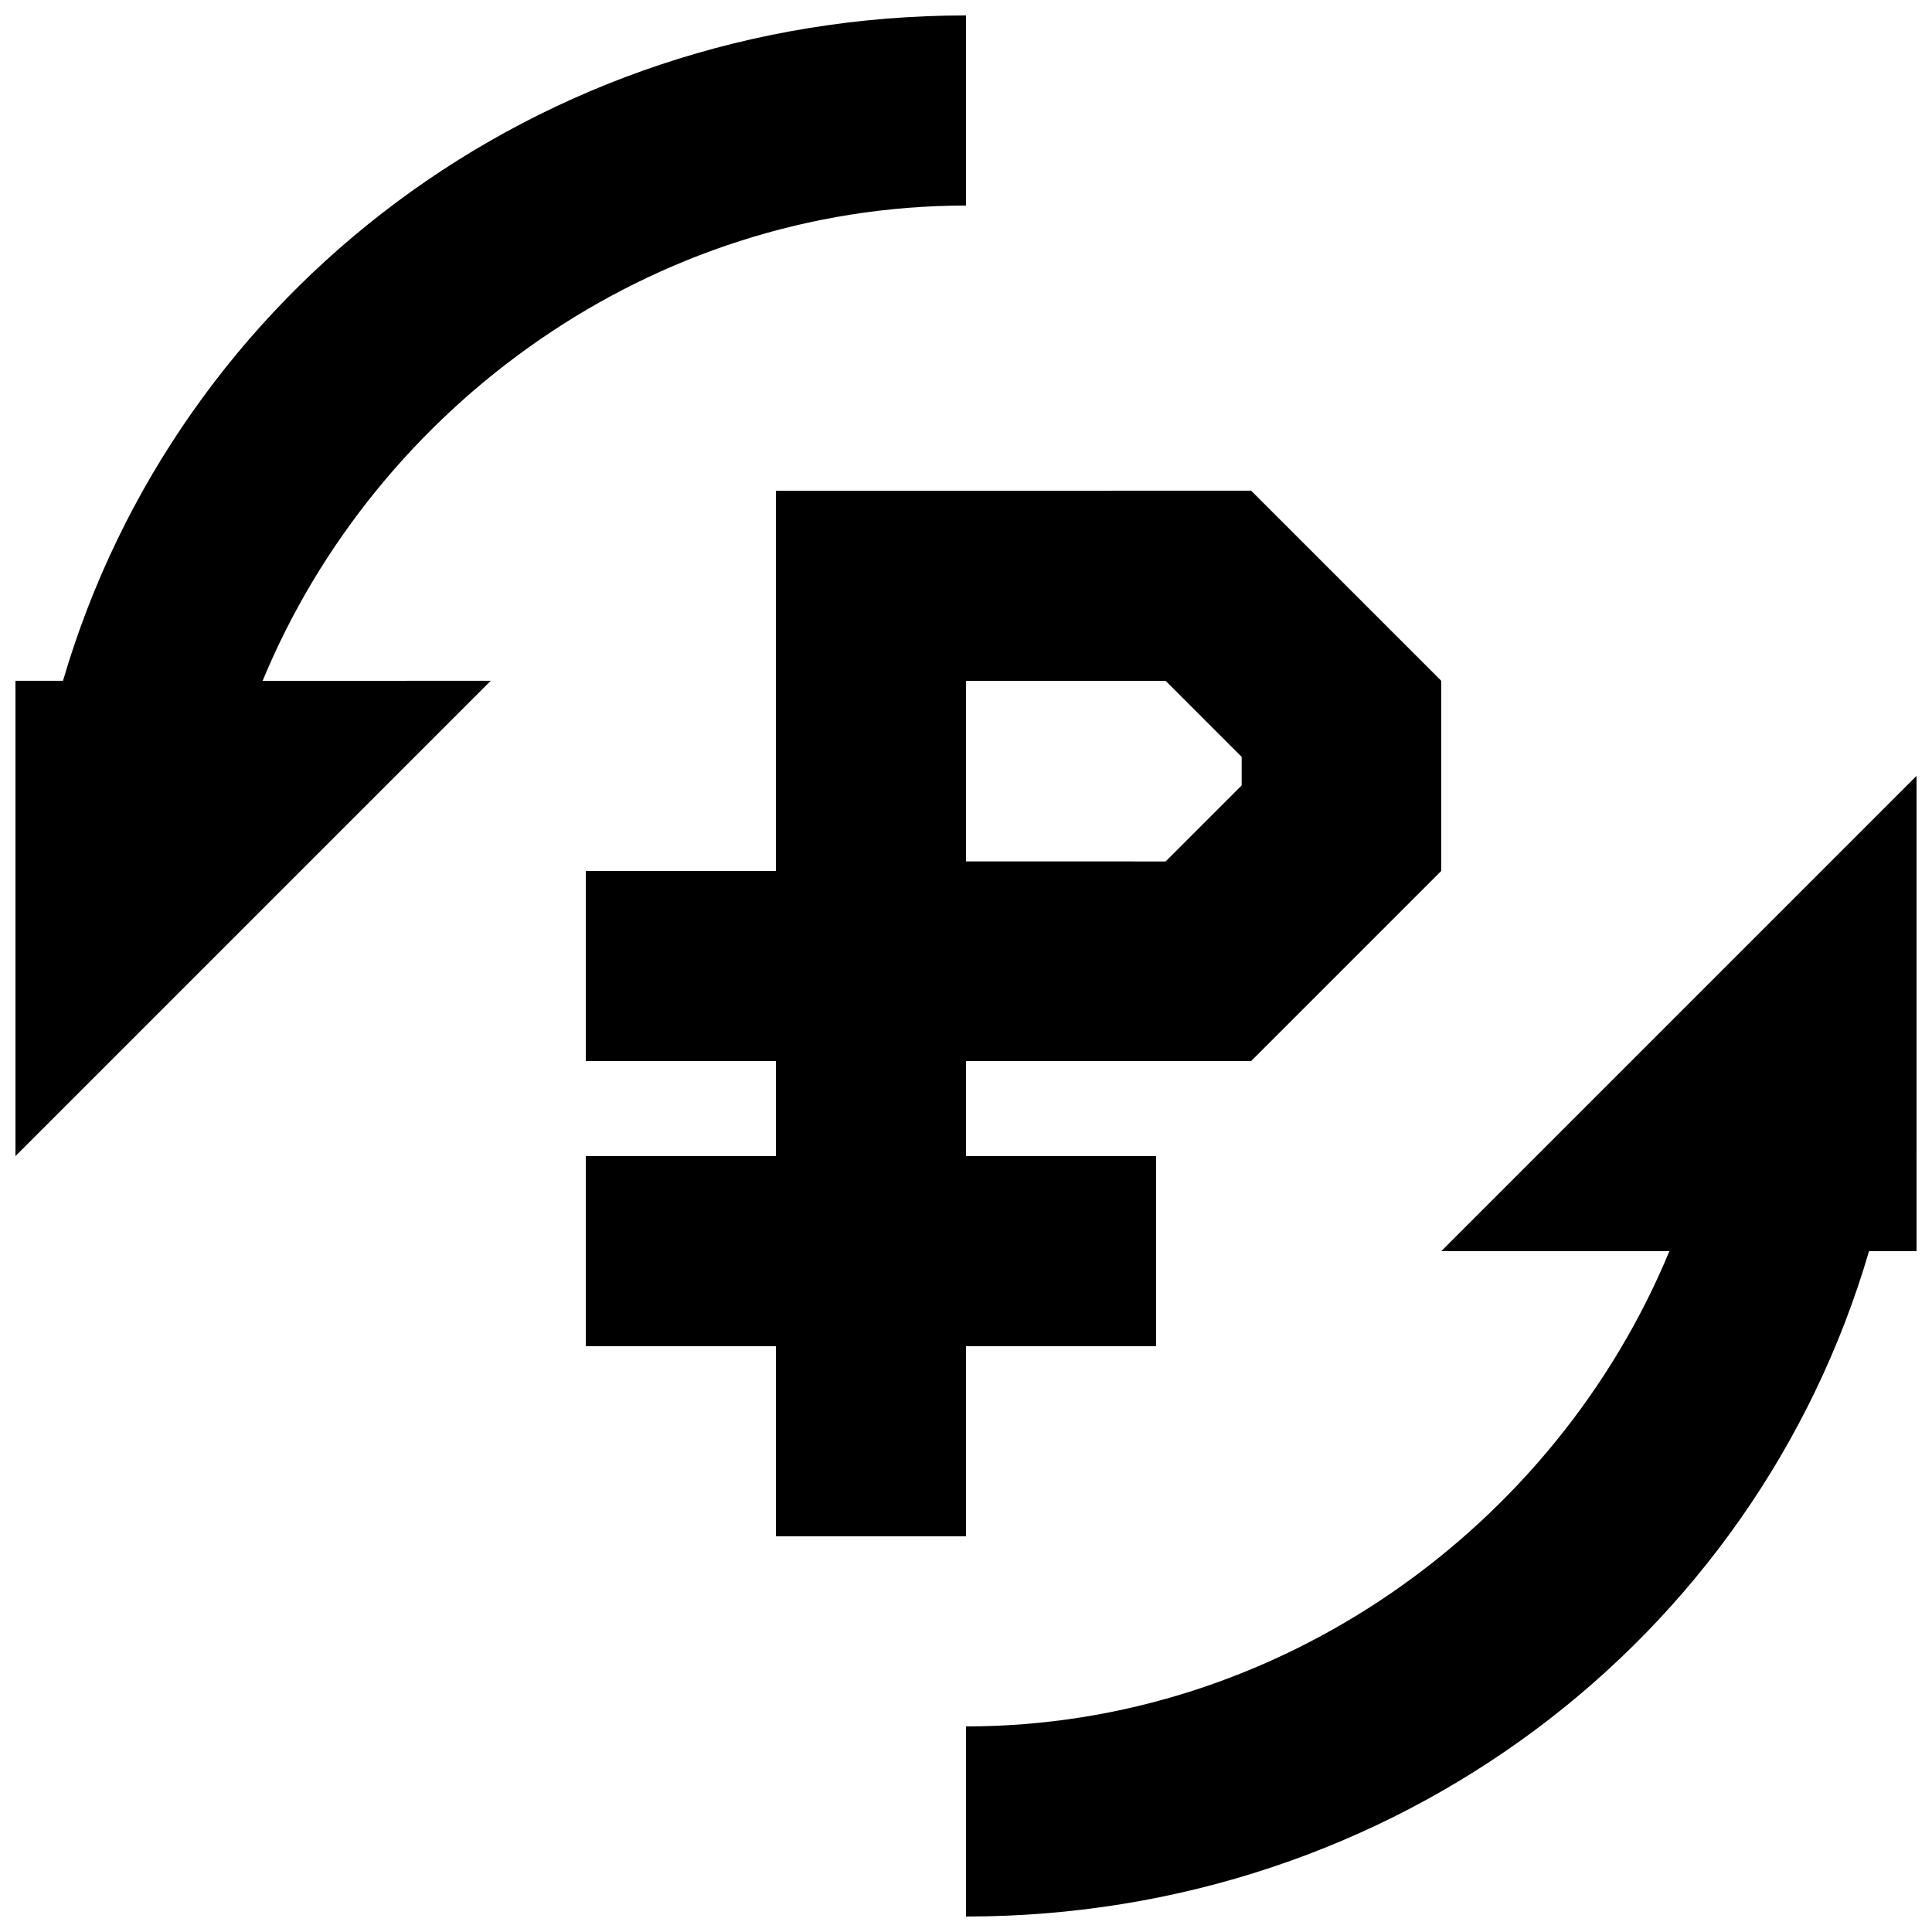 <?xml version="1.0" encoding="UTF-8"?>
<!-- Uploaded to: ICON Repo, www.svgrepo.com, Generator: ICON Repo Mixer Tools -->
<svg width="800px" height="800px" version="1.1" viewBox="144 144 512 512" xmlns="http://www.w3.org/2000/svg">
 <defs>
  <clipPath id="a">
   <path d="m148.09 148.09h503.81v503.81h-503.81z"/>
  </clipPath>
 </defs>
 <g clip-path="url(#a)">
  <path d="m450.38 500.76v-50.383h-50.383v-25.191h75.57l50.383-50.383v-50.379l-50.383-50.383-125.95 0.004v100.76h-50.379v50.383h50.383v25.191l-50.383-0.004v50.383h50.383v50.383h50.383v-50.383h50.383zm22.672-156.18v7.559l-20.152 20.152-52.898-0.004v-47.863h52.898l20.152 20.152zm-259.46-20.156c30.227-73.051 103.28-125.95 186.41-125.95v-50.383c-113.36 0-209.08 73.051-239.31 176.33h-12.594v125.95l125.95-125.95zm438.31 25.191-125.95 125.95h60.457c-30.23 73.051-103.28 125.95-186.41 125.95v50.383c113.36 0 209.08-73.051 239.31-176.33h12.594z"/>
 </g>
</svg>